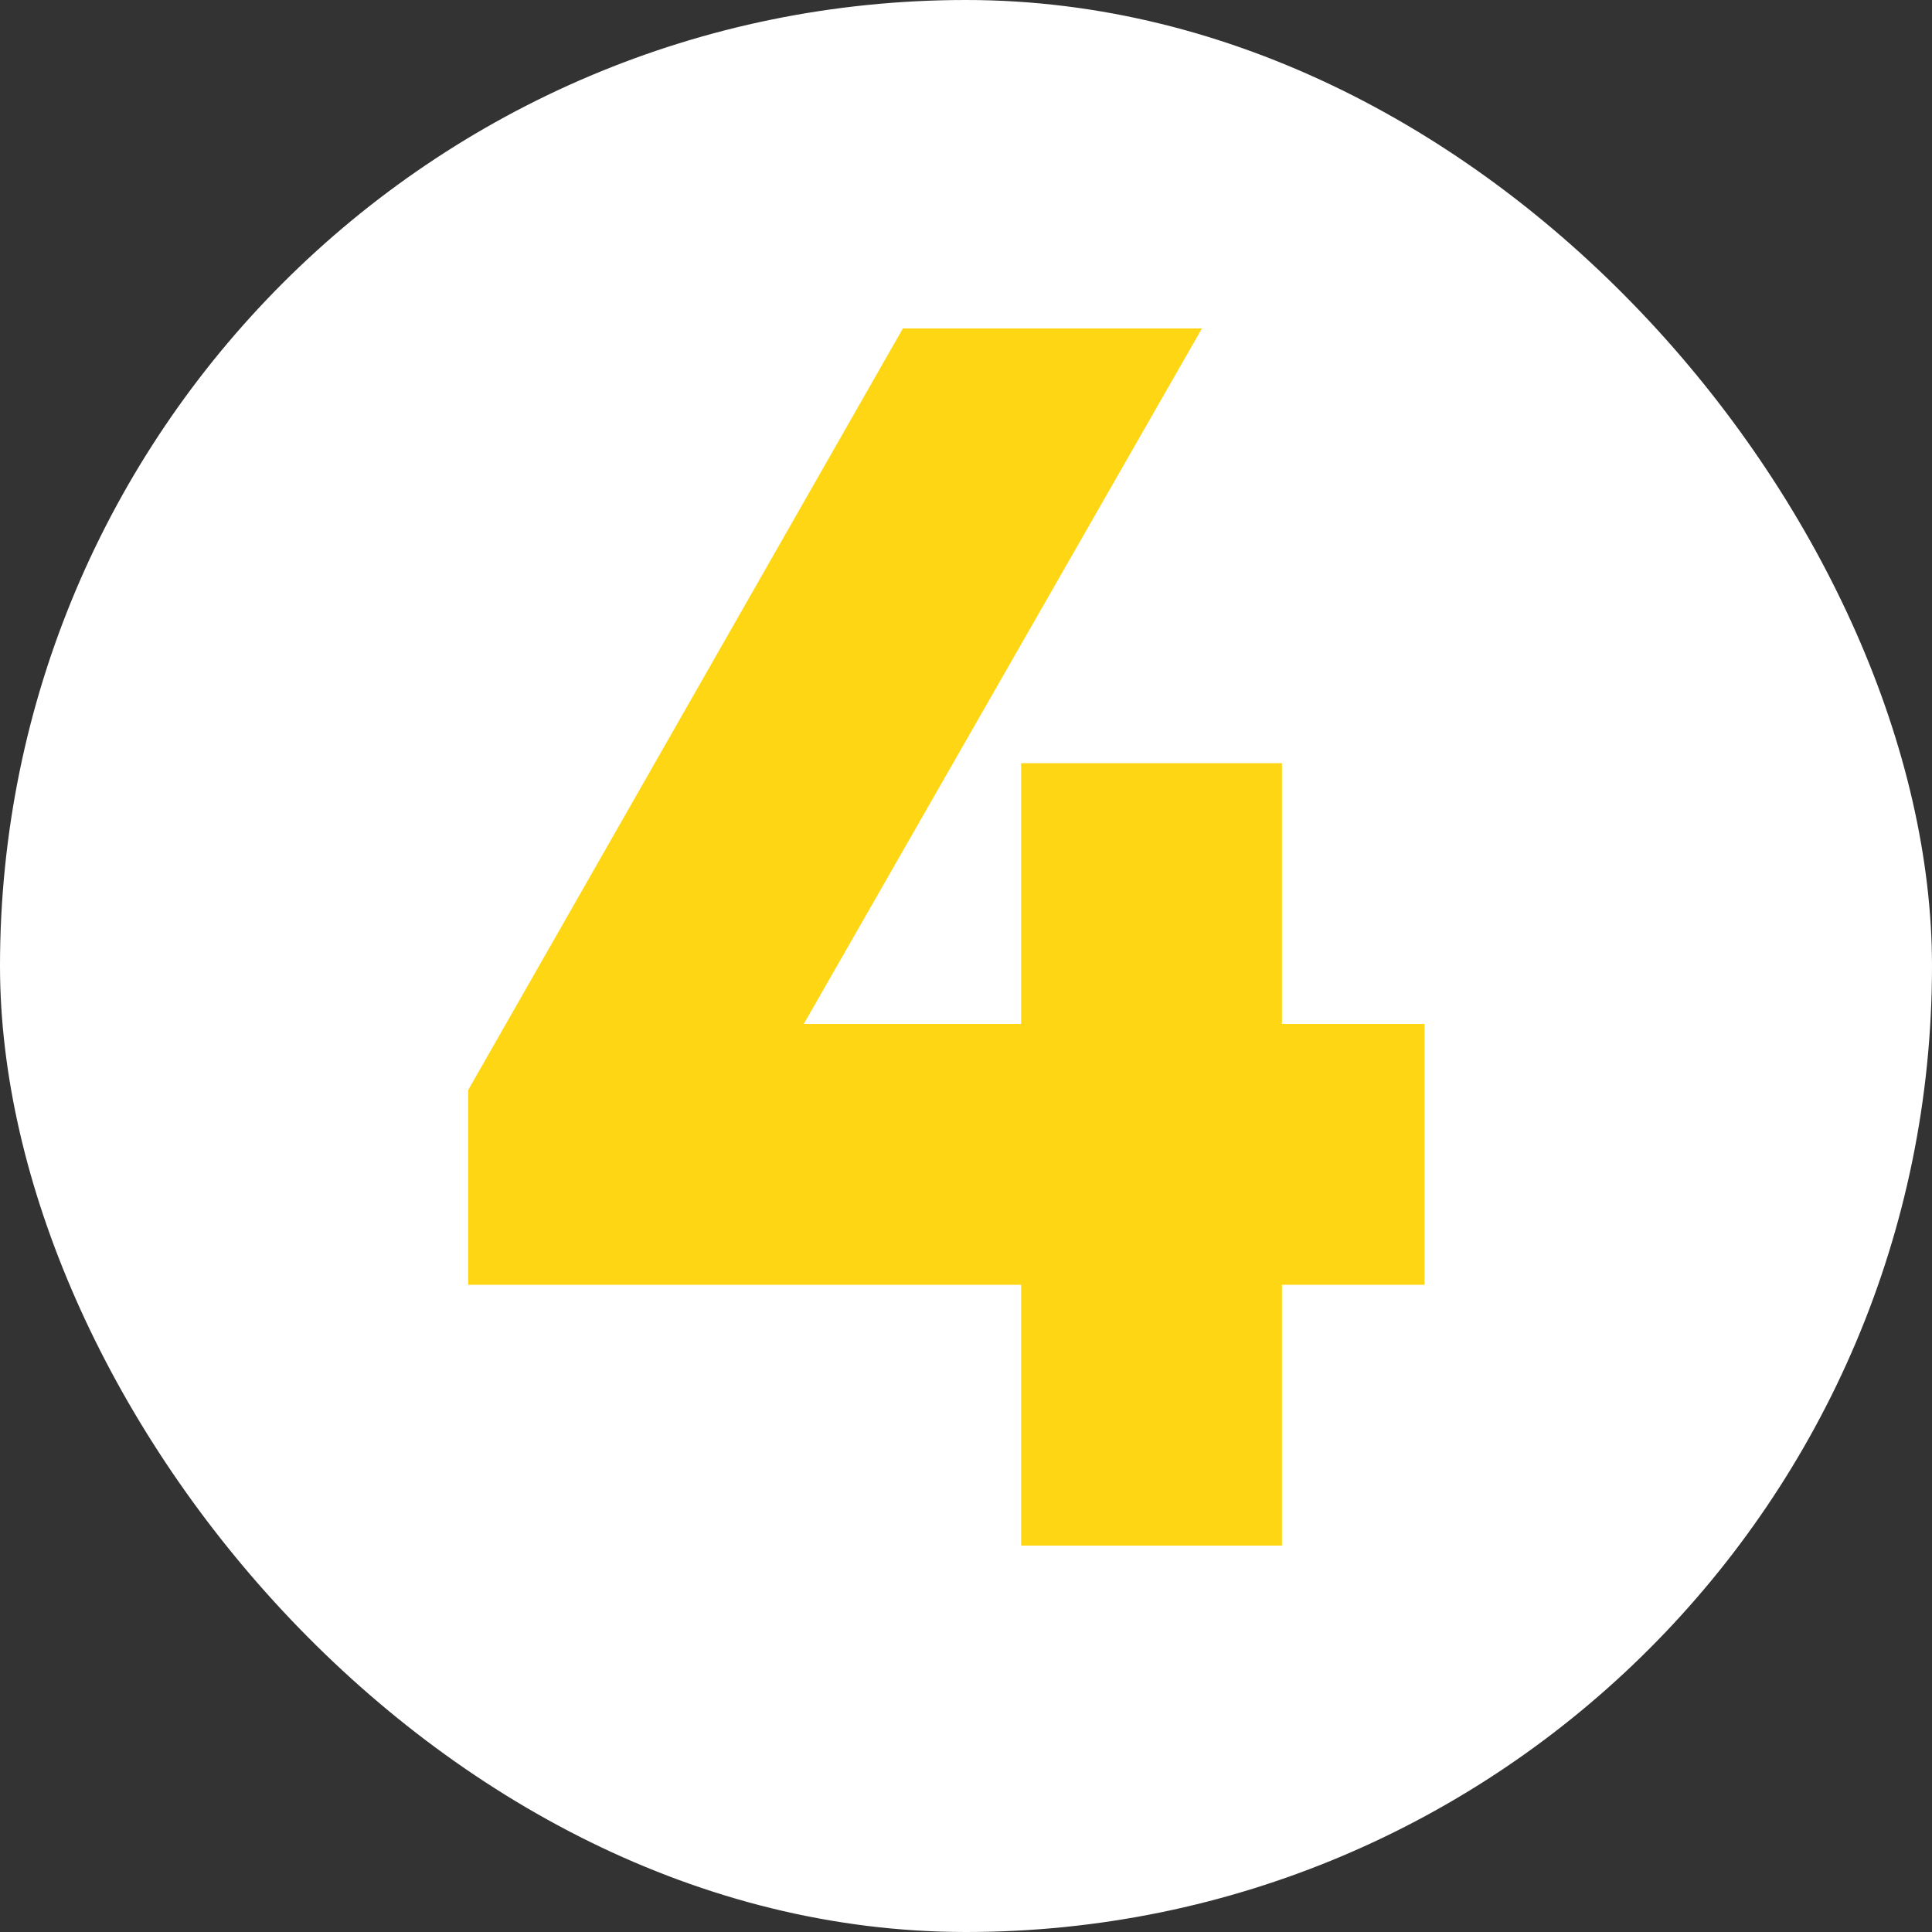 <?xml version="1.0" encoding="UTF-8"?> <svg xmlns="http://www.w3.org/2000/svg" width="30" height="30" viewBox="0 0 30 30" fill="none"><rect x="0" y="0" width="30" height="30" fill="#333333" stroke="none"/> <g clip-path="url(#clip0_332_9)"> <rect width="30" height="30" rx="15" fill="white"></rect> <path d="M19.906 24H15.856V19.95H7.27V16.926L14.02 5.1H18.664L12.481 15.9H15.856V11.85H19.906V15.9H22.12V19.95H19.906V24Z" fill="#FFD613"></path> </g> <defs> <clipPath id="clip0_332_9"> <rect width="30" height="30" rx="15" fill="white"></rect> </clipPath> </defs> </svg> 